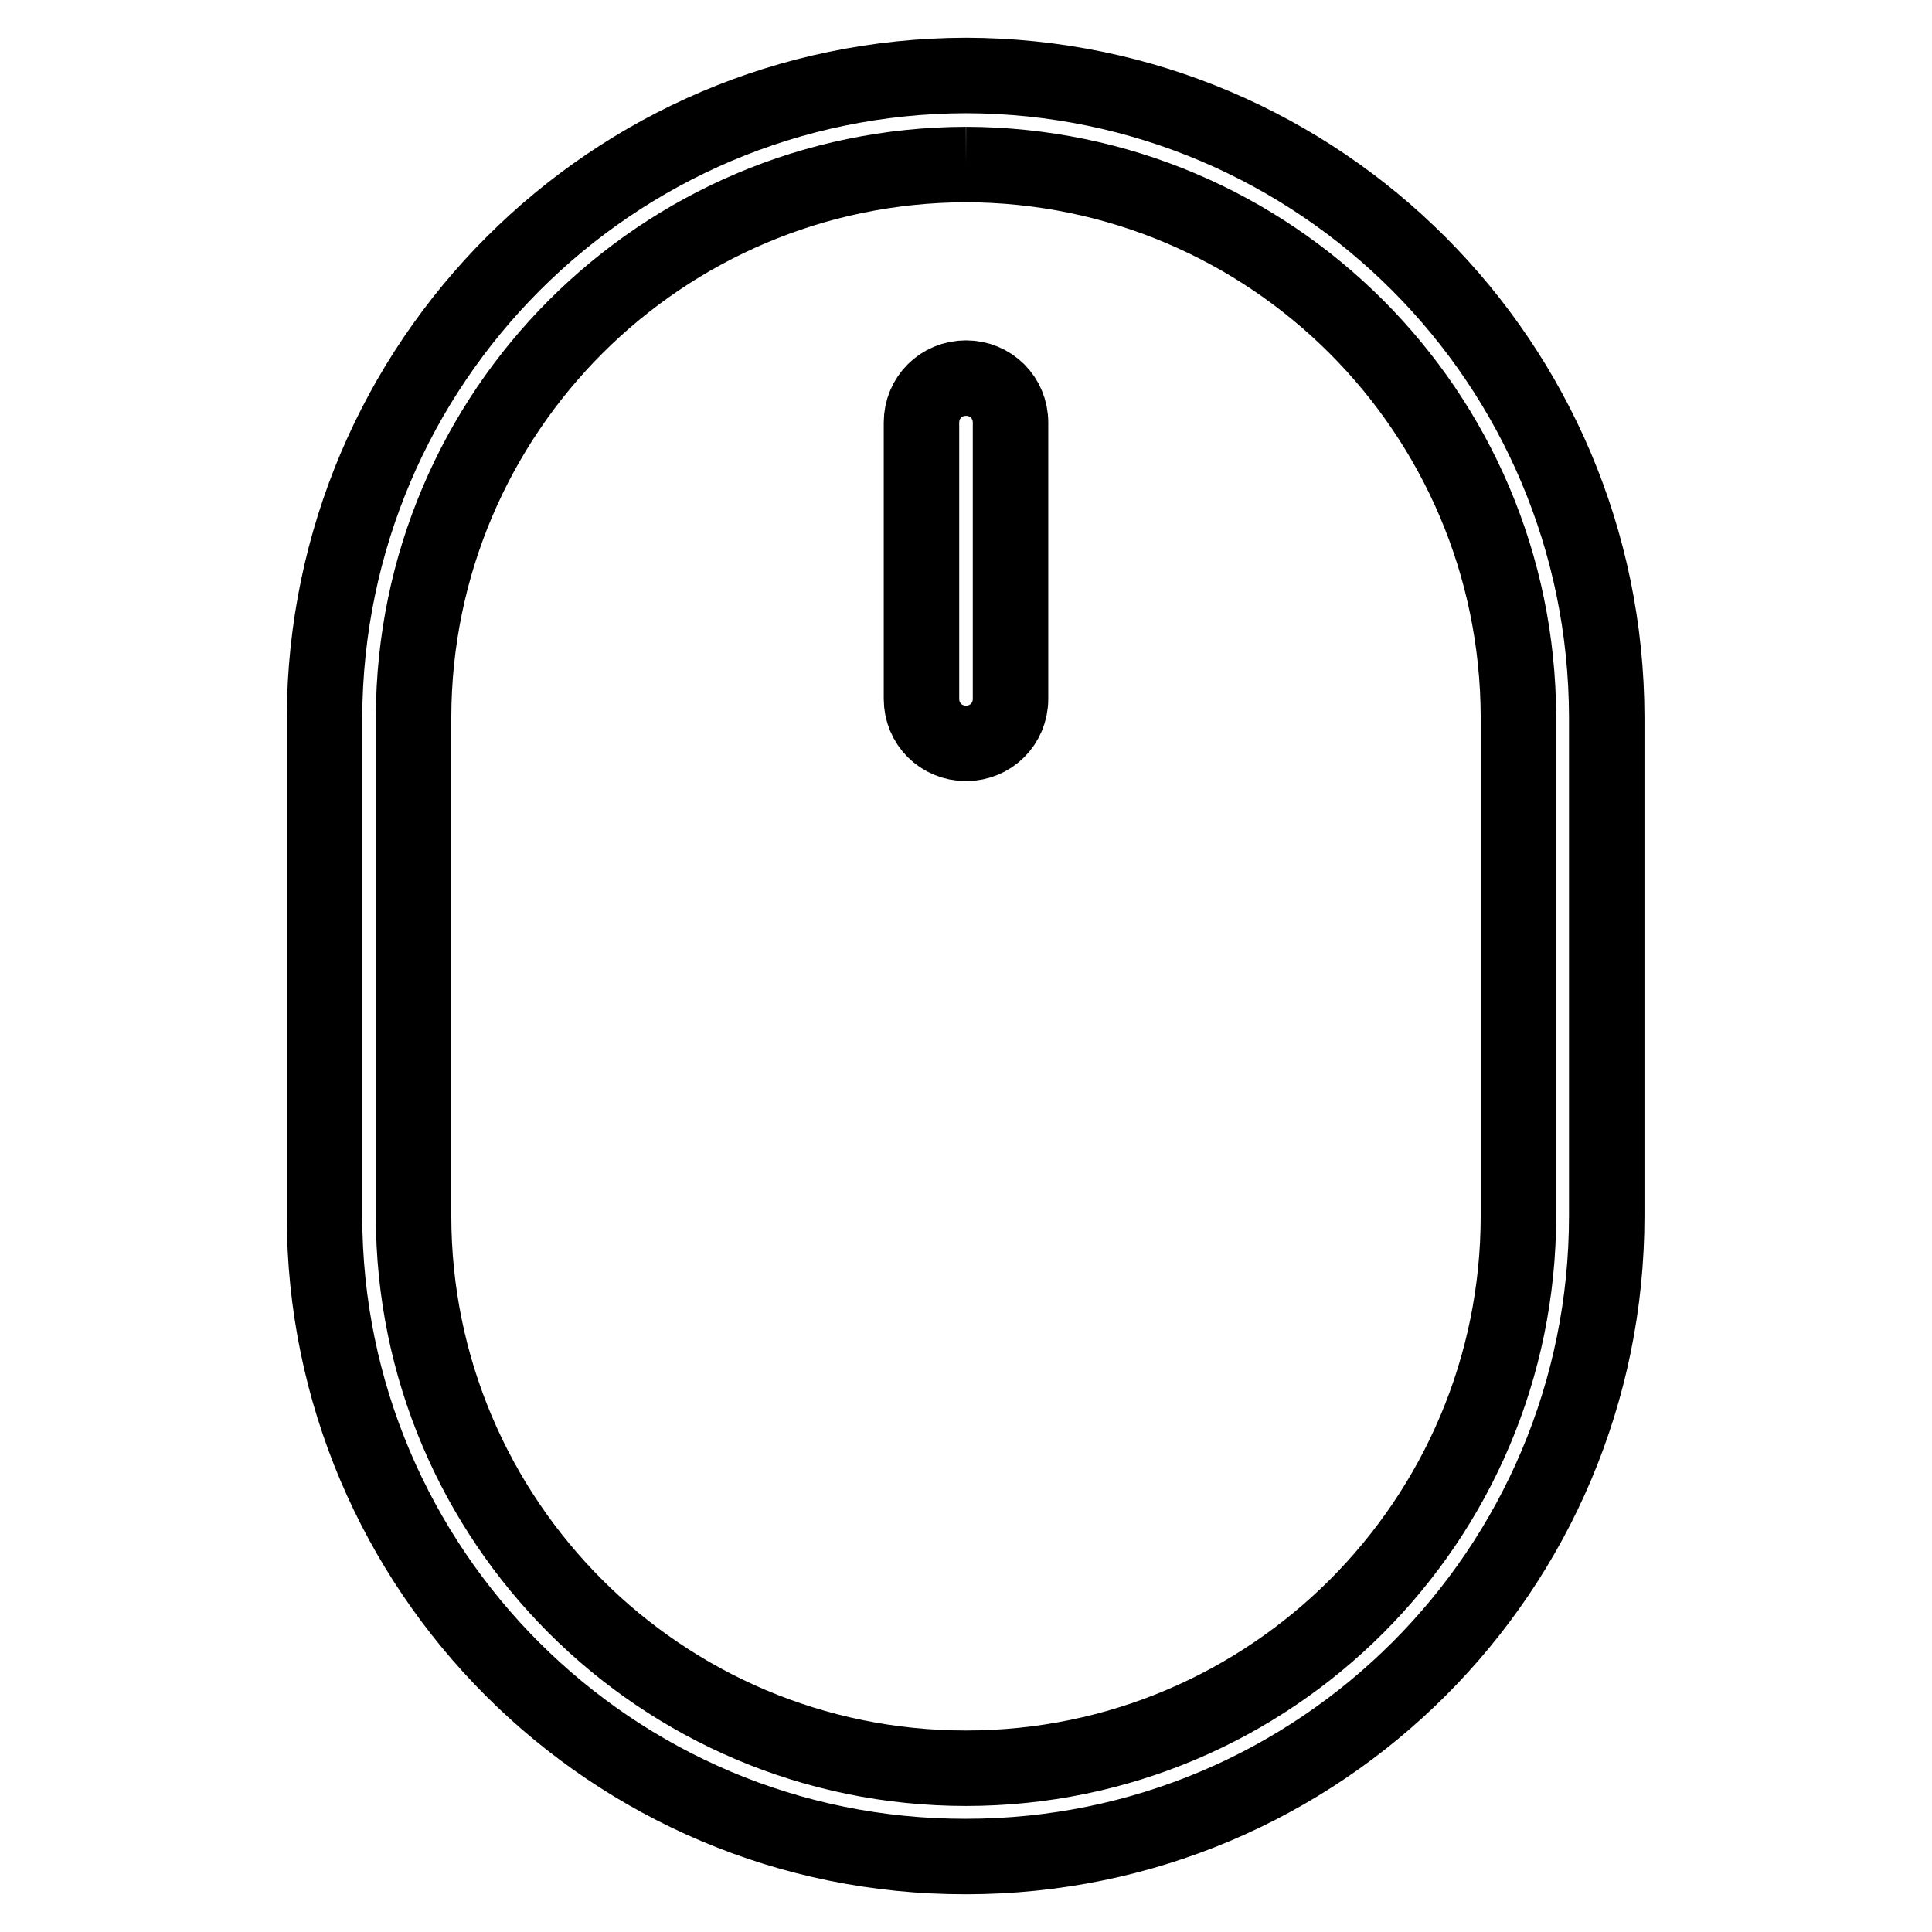 <?xml version="1.0" encoding="utf-8"?>
<!-- Svg Vector Icons : http://www.onlinewebfonts.com/icon -->
<!DOCTYPE svg PUBLIC "-//W3C//DTD SVG 1.1//EN" "http://www.w3.org/Graphics/SVG/1.1/DTD/svg11.dtd">
<svg version="1.1" xmlns="http://www.w3.org/2000/svg" xmlns:xlink="http://www.w3.org/1999/xlink" x="0px" y="0px" viewBox="0 0 256 256" enable-background="new 0 0 256 256" xml:space="preserve">
<g> <path stroke-width="10" fill-opacity="0" stroke="#000000"  d="M128,21.8c40.4,0.1,73.1,32.8,73.2,73.2v66.1c0,40.4-32.8,73.2-73.2,73.2s-73.2-32.8-73.2-73.2V95 C54.9,54.6,87.6,21.9,128,21.8 M128,10c-46.9,0.1-84.8,38.1-85,85v66.1c0,46.9,38.1,85,85,84.9c46.9,0,84.9-38,84.9-84.9V95 C212.8,48.1,174.9,10.1,128,10z M128,98.5c-3.3,0-5.9-2.6-5.9-5.9l0,0V56c0-3.3,2.6-5.9,5.9-5.9c3.3,0,5.9,2.6,5.9,5.9v36.6 C133.9,95.9,131.3,98.5,128,98.5z"/></g>
</svg>